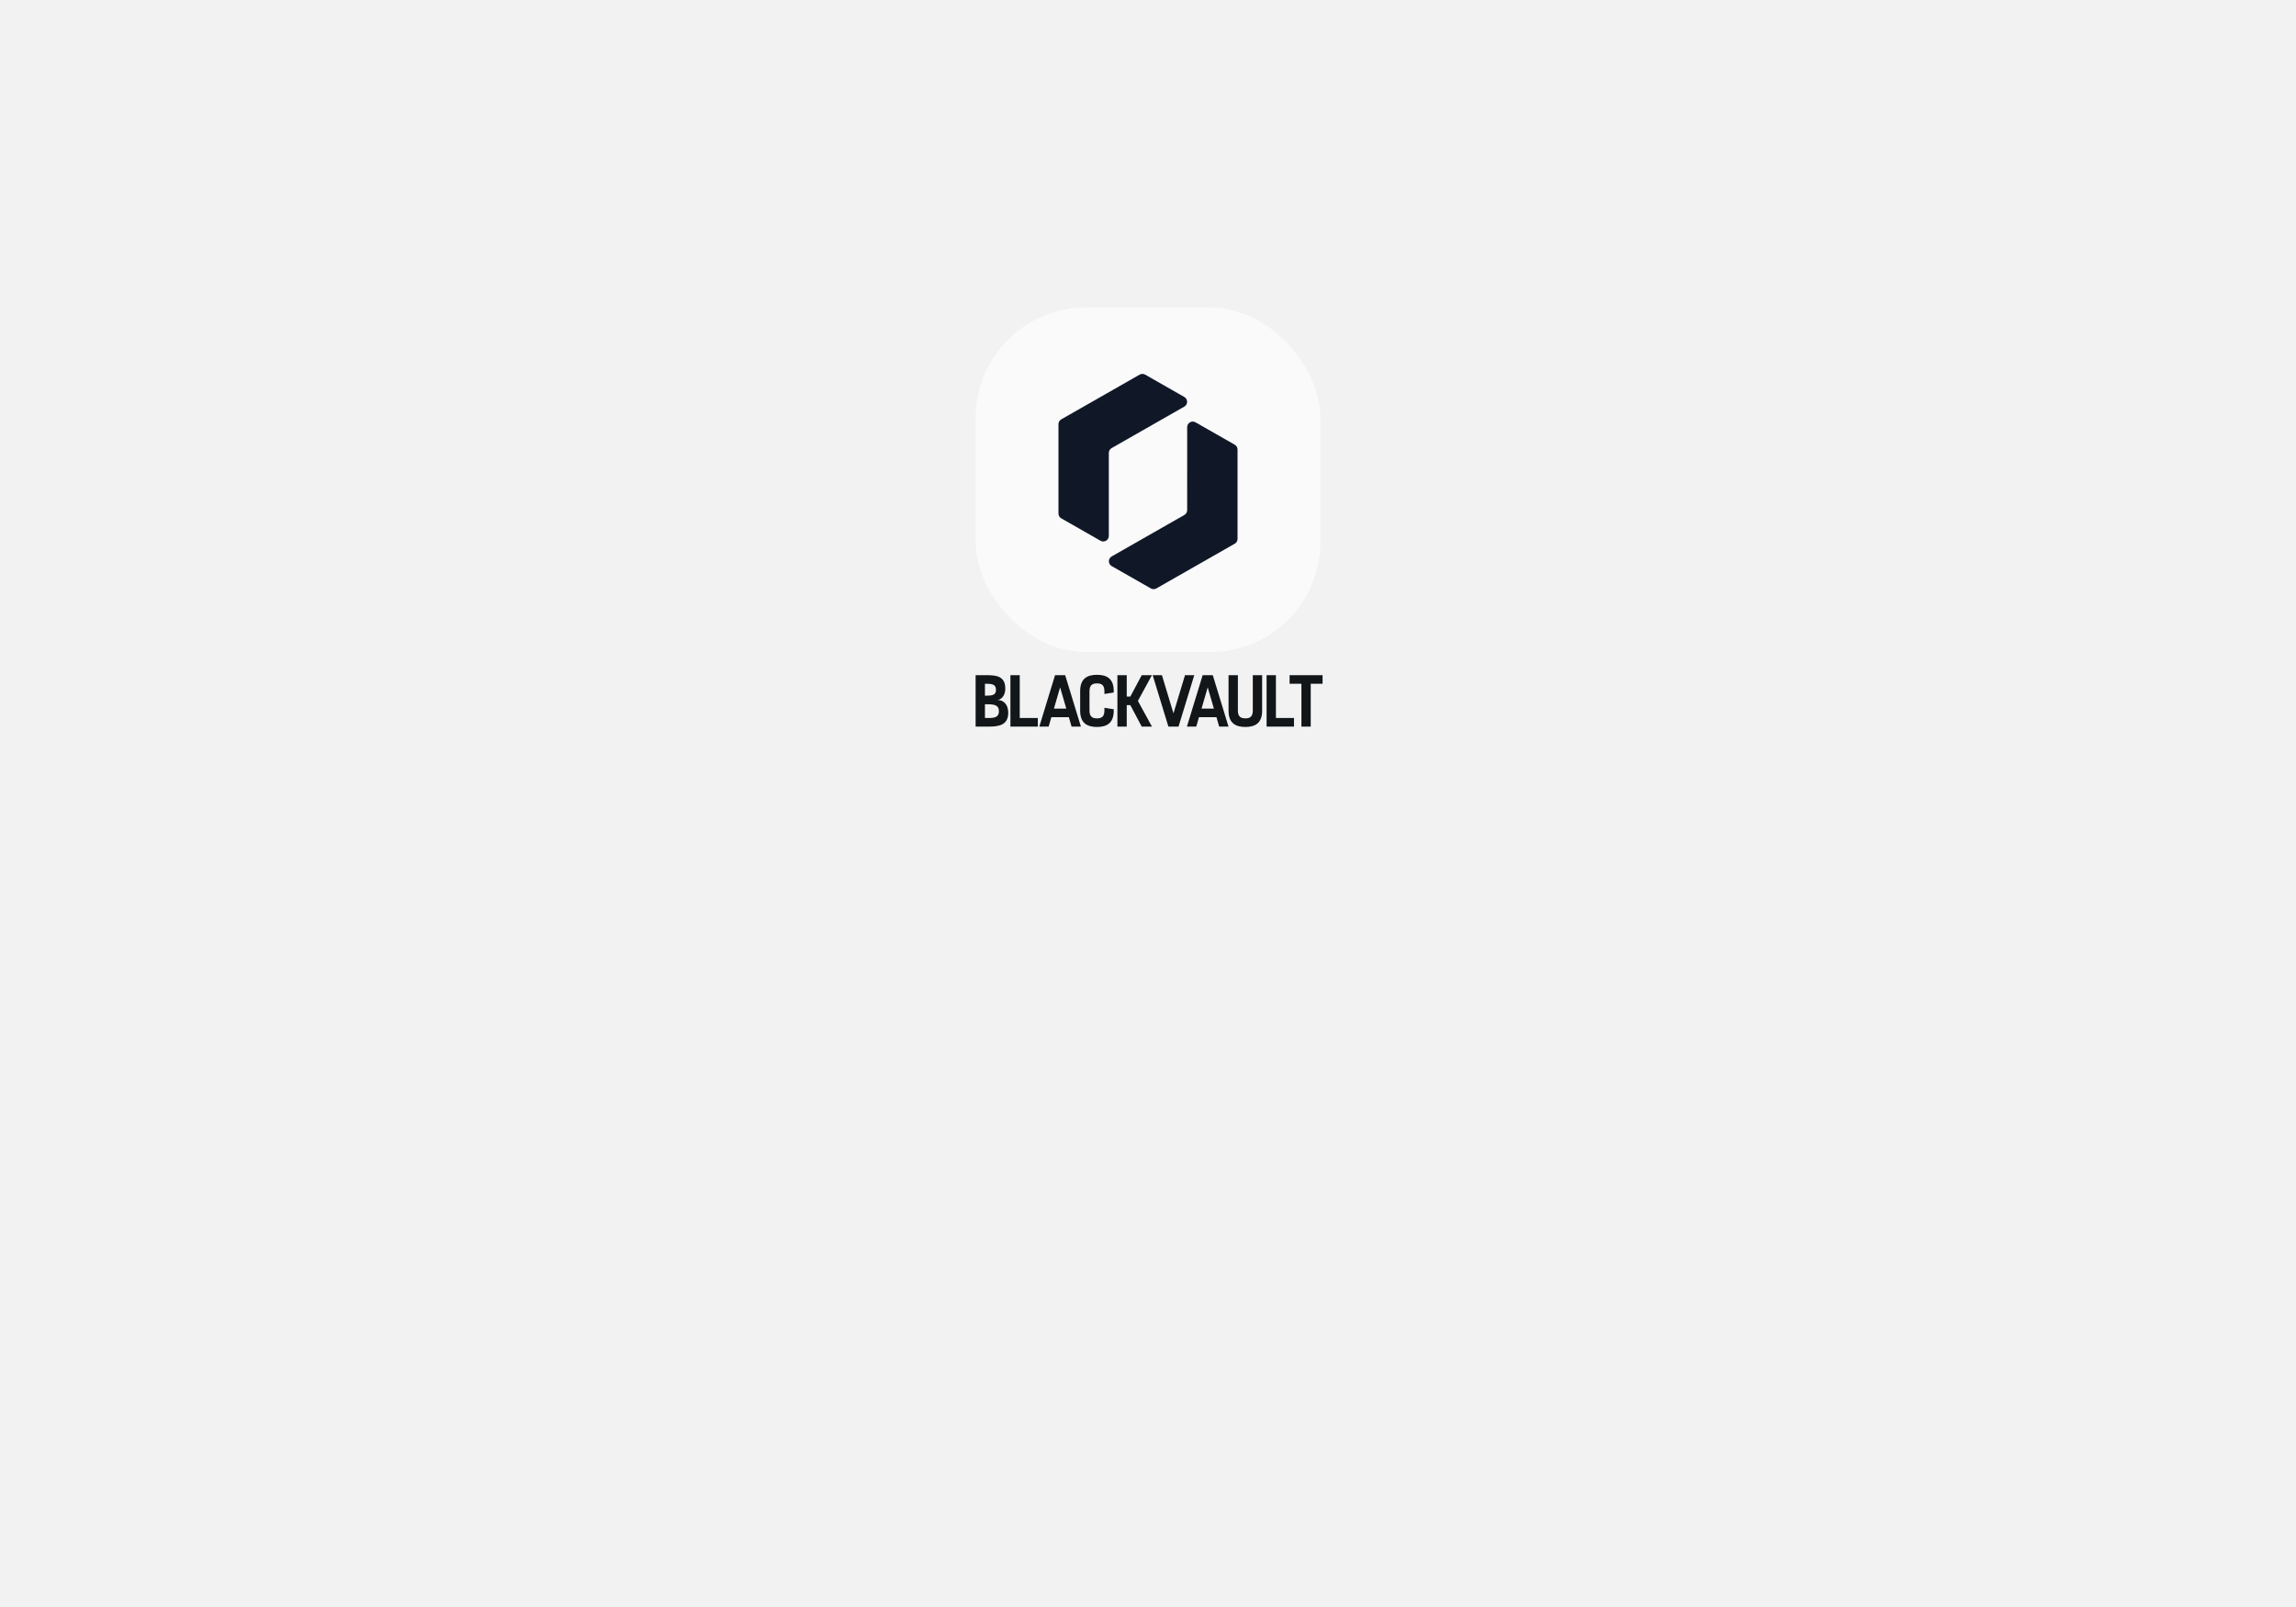 <svg width="2000" height="1400" viewBox="0 0 2000 1400" fill="none" xmlns="http://www.w3.org/2000/svg">
<rect width="2000" height="1400" fill="#F2F2F2"/>
<g filter="url(#filter0_d_882_3347)">
<rect x="850" y="256" width="300" height="300" rx="96" fill="#FAFAFA"/>
<rect x="853" y="259" width="294" height="294" rx="93" stroke="#FAFAFA" stroke-width="6"/>
<path d="M965.875 382.584C965.875 380.844 966.808 379.238 968.319 378.375L1031.62 342.248C1034.88 340.388 1034.88 335.69 1031.62 333.83L997.527 314.371C996.038 313.521 994.212 313.521 992.723 314.371L924.446 353.336C922.934 354.198 922.002 355.805 922.002 357.545L922 435.378C922 437.118 922.933 438.724 924.444 439.587L958.627 459.094C961.857 460.938 965.875 458.605 965.875 454.885L965.875 382.584Z" fill="#101828"/>
<path d="M1075.56 375.415C1077.07 376.278 1078 377.884 1078 379.624L1078 457.458C1078 459.199 1077.07 460.805 1075.56 461.668L1007.28 500.632C1005.79 501.481 1003.96 501.481 1002.47 500.632L968.375 481.172C965.116 479.313 965.116 474.614 968.375 472.755L1031.68 436.627C1033.19 435.765 1034.12 434.158 1034.12 432.418L1034.13 360.117C1034.13 356.397 1038.14 354.064 1041.37 355.908L1075.56 375.415Z" fill="#101828"/>
</g>
<path d="M861.744 633H849.84V588.2H859.184C868.208 588.2 875.696 589.096 875.696 600.04C875.696 606.312 871.792 609.768 868.656 609.768C874.352 609.768 878.256 613.928 878.256 620.968C878.256 631.272 870.768 633 861.744 633ZM857.968 595.688V606.056H859.184C864.112 606.056 867.568 605.544 867.568 601.192C867.568 596.84 865.392 595.688 859.184 595.688H857.968ZM857.968 613.544V625.512H861.744C867.952 625.512 870.128 623.72 870.128 619.56C870.128 615.016 867.312 613.544 860.464 613.544H857.968ZM904.027 633H880.155V588.2H888.283V625.512H904.027V633ZM913.458 633H905.33L919.026 588.2H927.858L941.554 633H933.426L931.058 624.808H915.826L913.458 633ZM923.442 598.824L918.066 617.32H928.818L923.442 598.824ZM955.566 633.32C947.182 633.32 940.91 630.12 940.91 619.176V602.024C940.91 591.08 947.182 587.88 955.566 587.88C963.95 587.88 970.158 591.08 970.158 602.024V603.304L962.03 604.584V602.152C962.03 596.52 959.214 595.368 955.566 595.368C951.918 595.368 949.038 596.52 949.038 602.152V619.048C949.038 624.68 951.918 625.832 955.566 625.832C959.214 625.832 962.03 624.68 962.03 619.048V616.616L970.158 617.896V619.176C970.158 630.12 963.95 633.32 955.566 633.32ZM981.478 633H973.35V588.2H981.478V606.824H984.614L994.534 588.2H1003.43L991.206 610.6L1003.43 633H994.534L984.614 614.312H981.478V633ZM1026.6 633H1017.77L1004.07 588.2H1012.14L1022.18 621.48L1032.23 588.2H1040.3L1026.6 633ZM1042.03 633H1033.9L1047.6 588.2H1056.43L1070.13 633H1062L1059.63 624.808H1044.4L1042.03 633ZM1052.01 598.824L1046.64 617.32H1057.39L1052.01 598.824ZM1084.83 633.32C1076.44 633.32 1070.17 630.12 1070.17 619.176V588.2H1078.3V619.048C1078.3 624.68 1081.18 625.832 1084.83 625.832C1088.47 625.832 1091.29 624.68 1091.29 619.048V588.2H1099.42V619.176C1099.42 630.12 1093.21 633.32 1084.83 633.32ZM1127.17 633H1103.3V588.2H1111.43V625.512H1127.17V633ZM1141.76 633H1133.64V595.688H1123.33V588.2H1152.07V595.688H1141.76V633Z" fill="#121619"/>
<defs>
<filter id="filter0_d_882_3347" x="750" y="168" width="500" height="500" filterUnits="userSpaceOnUse" color-interpolation-filters="sRGB">
<feFlood flood-opacity="0" result="BackgroundImageFix"/>
<feColorMatrix in="SourceAlpha" type="matrix" values="0 0 0 0 0 0 0 0 0 0 0 0 0 0 0 0 0 0 127 0" result="hardAlpha"/>
<feOffset dy="12"/>
<feGaussianBlur stdDeviation="50"/>
<feComposite in2="hardAlpha" operator="out"/>
<feColorMatrix type="matrix" values="0 0 0 0 0.063 0 0 0 0 0.094 0 0 0 0 0.157 0 0 0 0.2 0"/>
<feBlend mode="normal" in2="BackgroundImageFix" result="effect1_dropShadow_882_3347"/>
<feBlend mode="normal" in="SourceGraphic" in2="effect1_dropShadow_882_3347" result="shape"/>
</filter>
</defs>
</svg>
